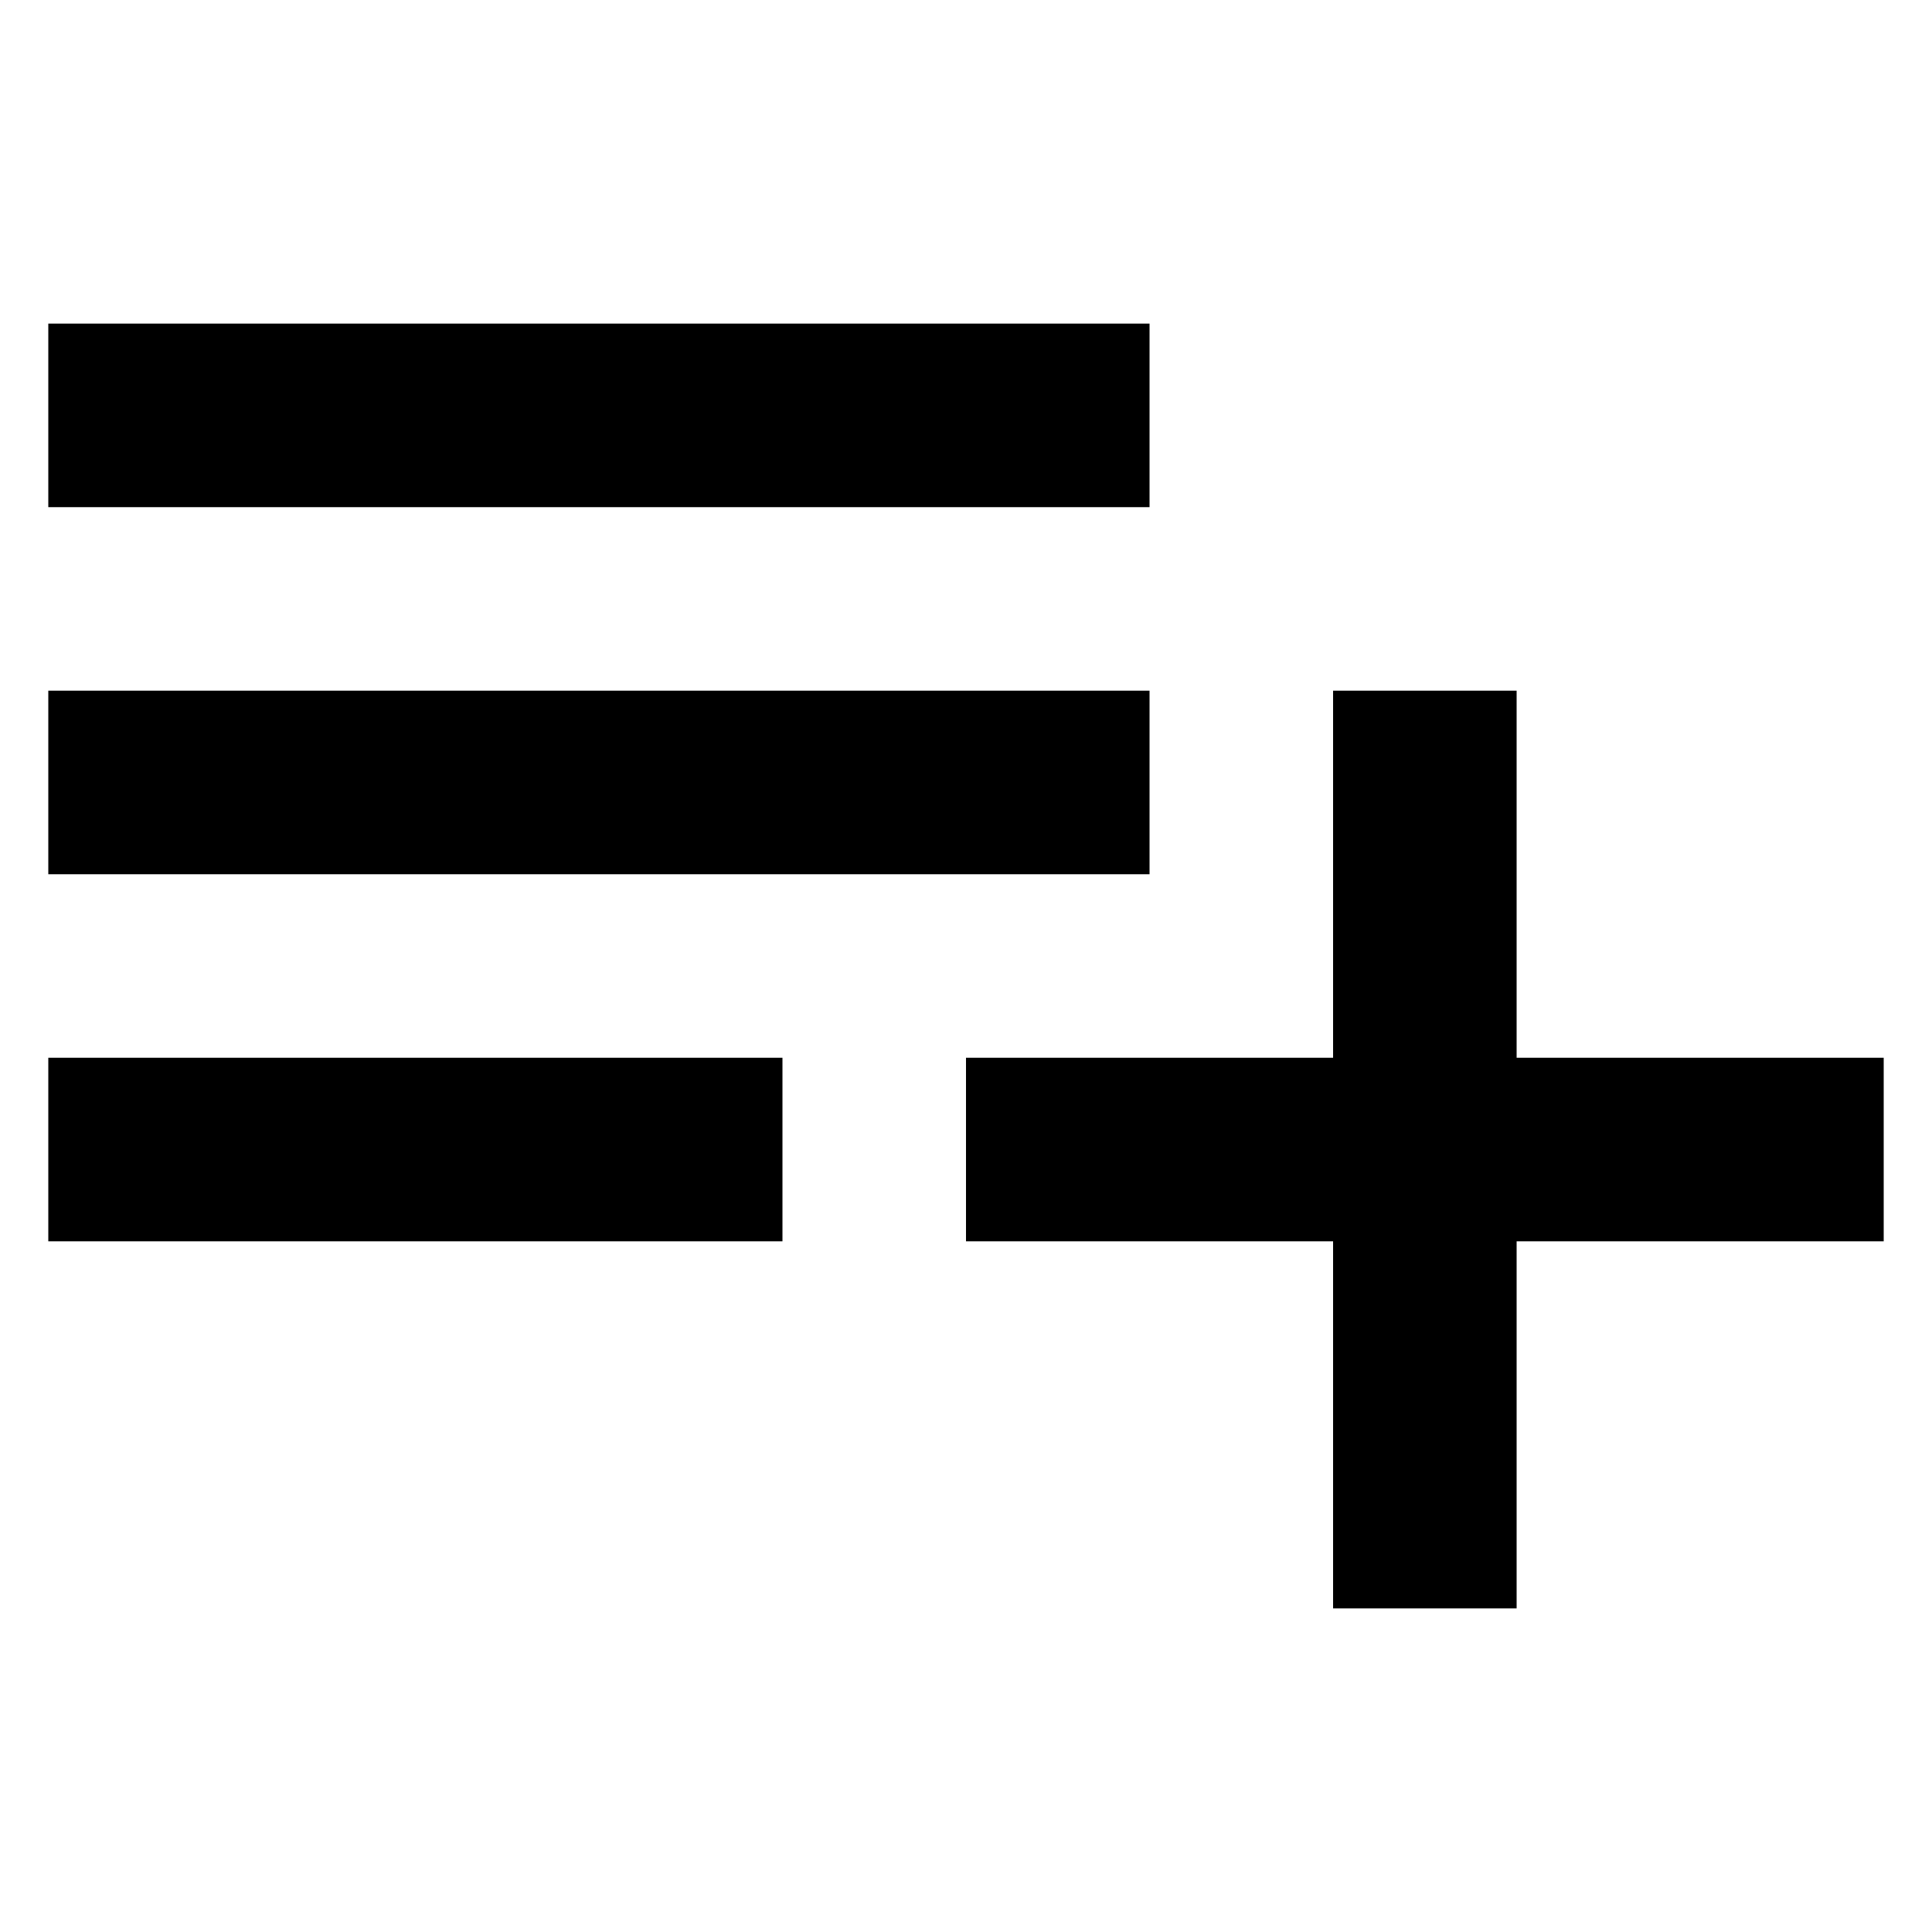 <svg xmlns="http://www.w3.org/2000/svg" version="1.1" xmlns:xlink="http://www.w3.org/1999/xlink" width="100%" height="100%" id="svgWorkerArea" viewBox="0 0 400 400" xmlns:artdraw="https://artdraw.muisca.co" style="background: white;"><defs id="defsdoc"><pattern id="patternBool" x="0" y="0" width="10" height="10" patternUnits="userSpaceOnUse" patternTransform="rotate(35)"><circle cx="5" cy="5" r="4" style="stroke: none;fill: #ff000070;"></circle></pattern></defs><g id="fileImp-910024897" class="cosito"><path id="pathImp-790536007" fill="#000000" class="grouped" d="M238 143C238 143 10 143 10 143 10 143 10 181 10 181 10 181 238 181 238 181 238 181 238 143 238 143 238 143 238 143 238 143M238 67C238 67 10 67 10 67 10 67 10 105 10 105 10 105 238 105 238 105 238 105 238 67 238 67 238 67 238 67 238 67M314 219C314 219 314 143 314 143 314 143 276 143 276 143 276 143 276 219 276 219 276 219 200 219 200 219 200 219 200 257 200 257 200 257 276 257 276 257 276 257 276 333 276 333 276 333 314 333 314 333 314 333 314 257 314 257 314 257 390 257 390 257 390 257 390 219 390 219 390 219 314 219 314 219 314 219 314 219 314 219M10 257C10 257 162 257 162 257 162 257 162 219 162 219 162 219 10 219 10 219 10 219 10 257 10 257 10 257 10 257 10 257"></path></g></svg>